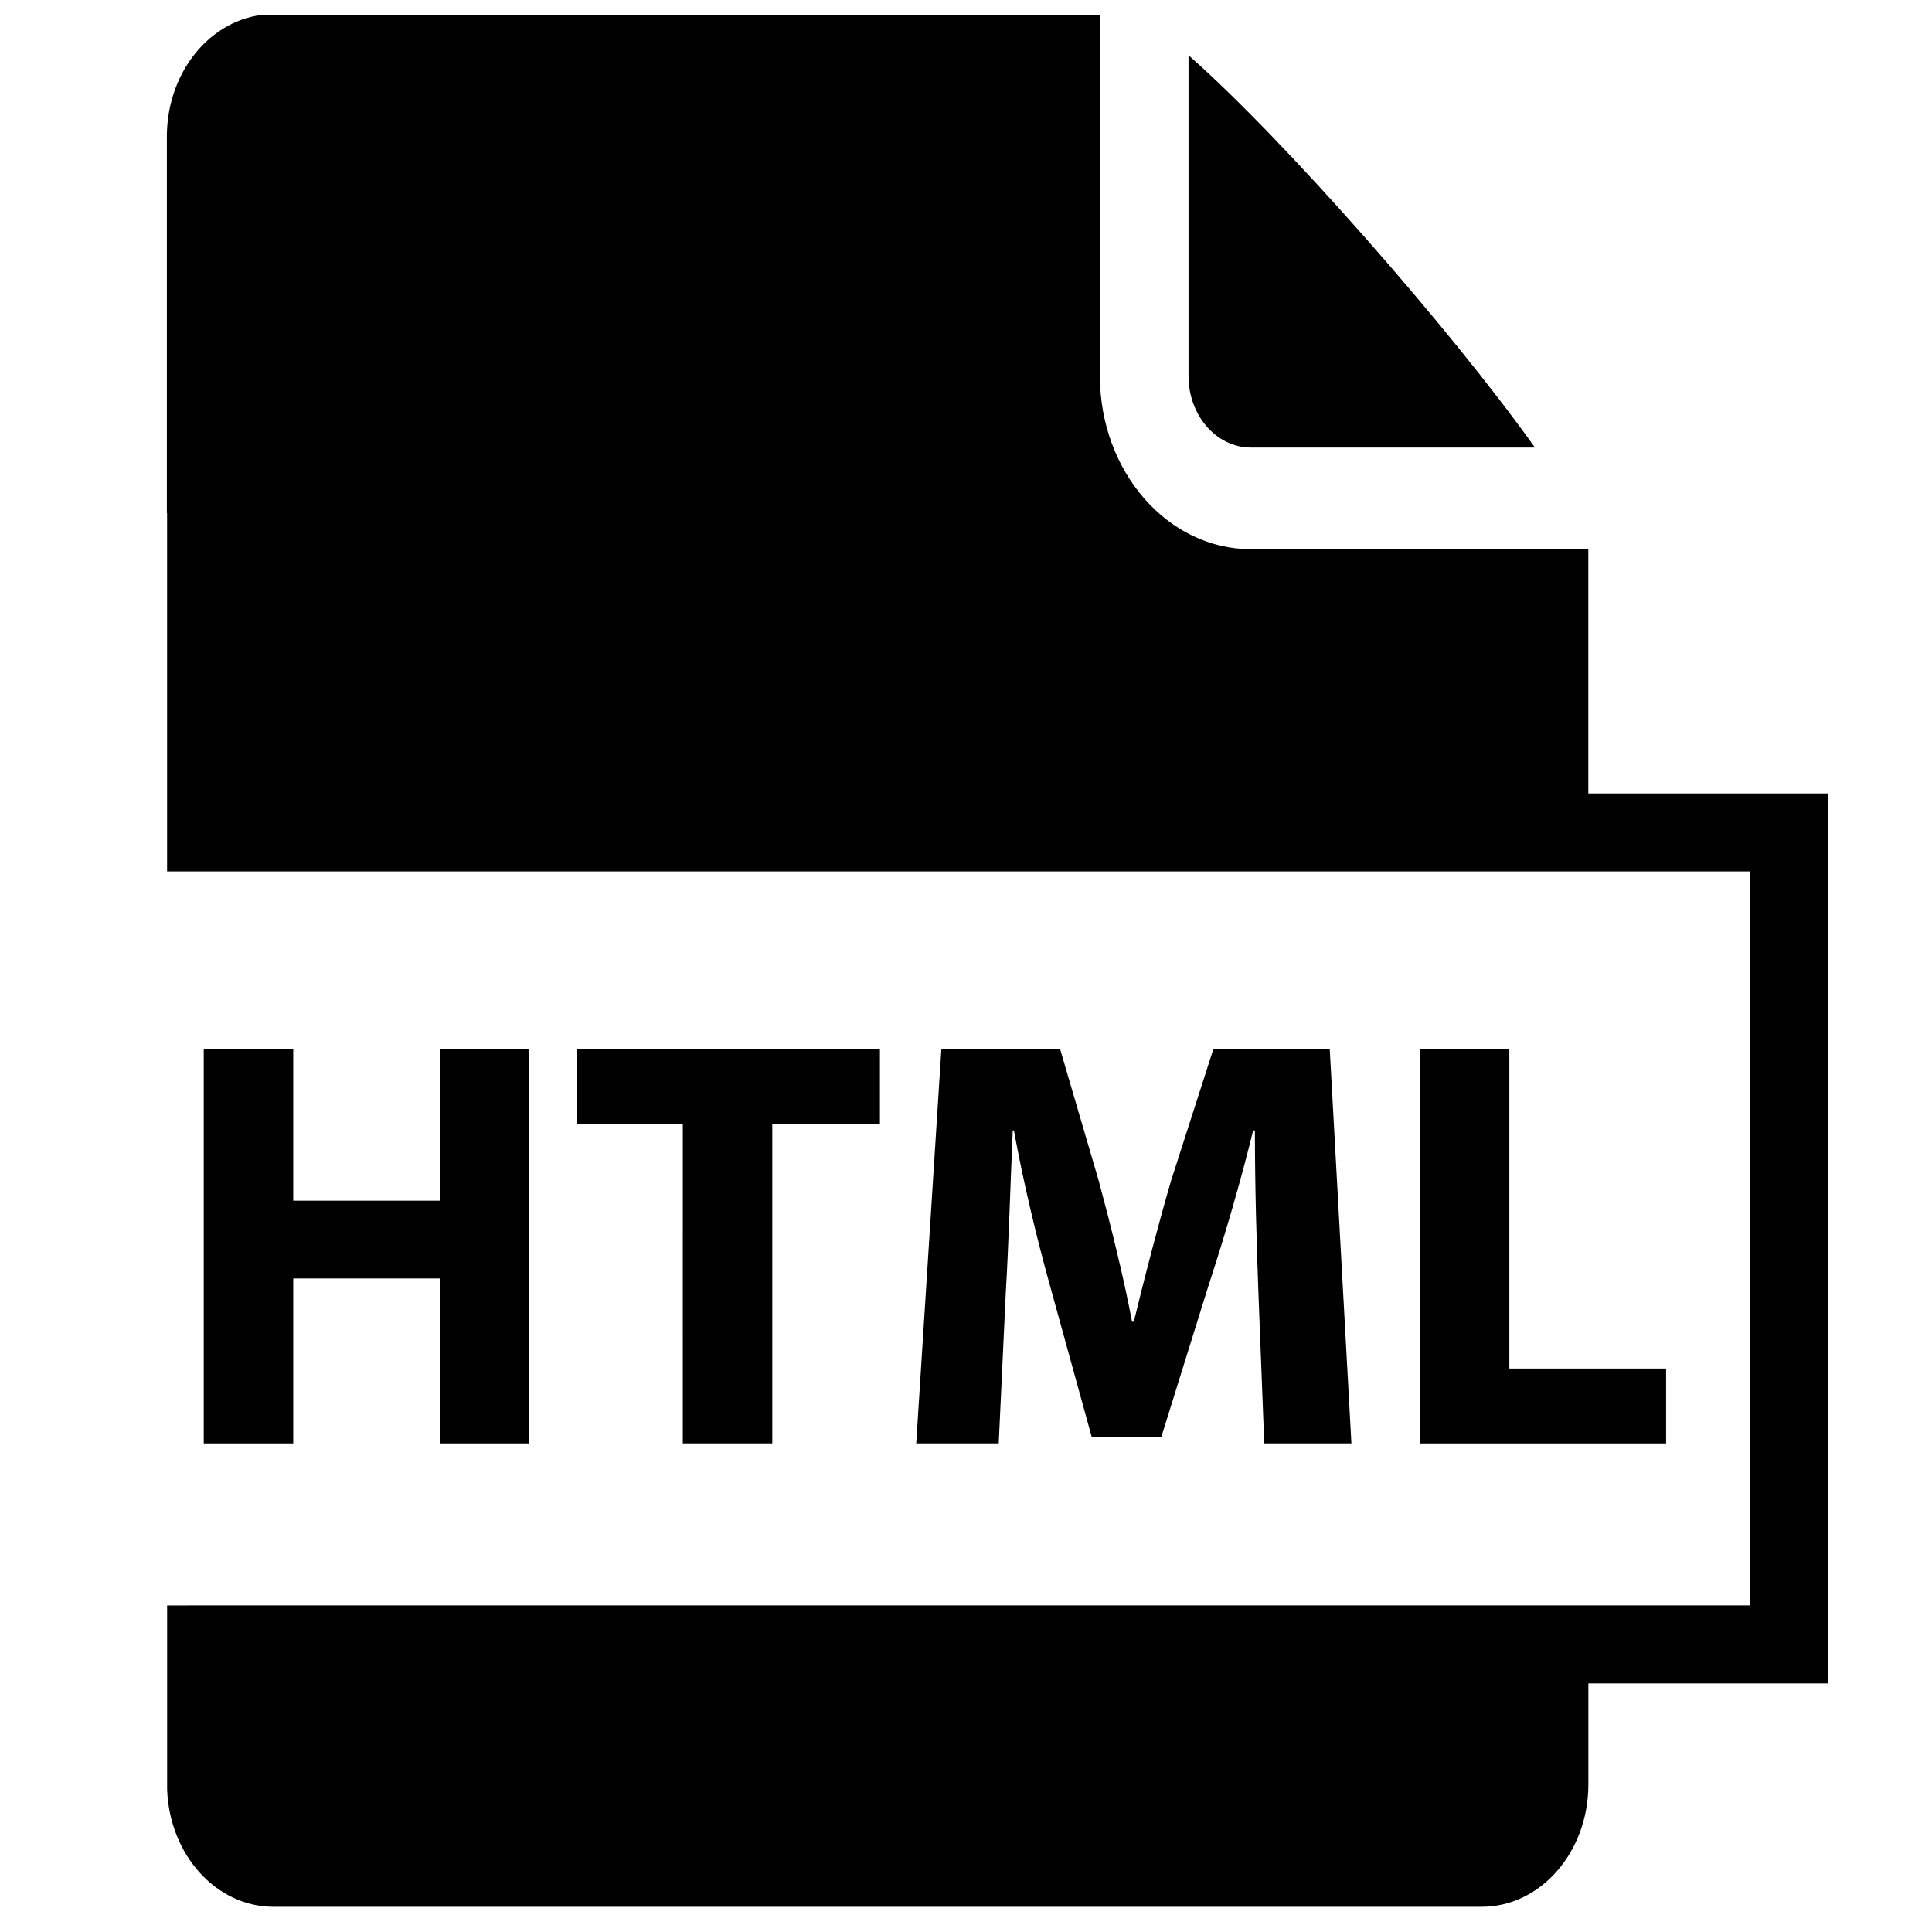 <?xml version="1.0" encoding="UTF-8"?>
<!-- Uploaded to: SVG Find, www.svgrepo.com, Generator: SVG Find Mixer Tools -->
<svg width="800px" height="800px" version="1.1" viewBox="144 144 512 512" xmlns="http://www.w3.org/2000/svg">
 <defs>
  <clipPath id="a">
   <path d="m188 148.09h441v501.91h-441z"/>
  </clipPath>
 </defs>
 <path d="m221.71 422.04v40.148h38.906v-40.148h23.562v104.48h-23.562v-43.715h-38.906v43.715h-23.715v-104.48z"/>
 <path d="m324.95 441.88h-28.059v-19.844h80.297v19.844h-28.523v84.637h-23.719z"/>
 <path d="m477.49 486.52c-0.465-12.555-0.93-27.746-0.93-42.938h-0.465c-3.254 13.328-7.594 28.211-11.625 40.457l-12.711 40.766h-18.445l-11.16-40.457c-3.41-12.246-6.977-27.129-9.457-40.766h-0.309c-0.621 14.105-1.086 30.227-1.859 43.246l-1.859 39.684h-21.863l6.664-104.48h31.469l10.23 34.875c3.254 12.09 6.512 25.113 8.832 37.359h0.465c2.945-12.09 6.512-25.887 9.922-37.516l11.16-34.723h30.848l5.738 104.48h-23.098z"/>
 <path d="m520.27 422.04h23.719v84.637h41.543v19.844h-65.262z"/>
 <path d="m475.48 262.6h75.293c-22.594-31.715-66.801-81.98-91.805-103.95v85.004c0 10.449 7.406 18.949 16.512 18.949z"/>
 <g clip-path="url(#a)">
  <path d="m564.92 354.27v-64.734h-89.445c-22.047 0-39.988-20.582-39.988-45.887v-95.898h-219.01c-15.605 0-28.254 14.512-28.254 32.422v99.789h0.059v94.973h419.53v194.52l-419.52 0.004v48.793c0.621 17.273 12.984 31.07 28.191 31.07h320.2c15.602 0 28.25-14.516 28.25-32.418v-26.777h63.562v-235.85z"/>
 </g>
</svg>